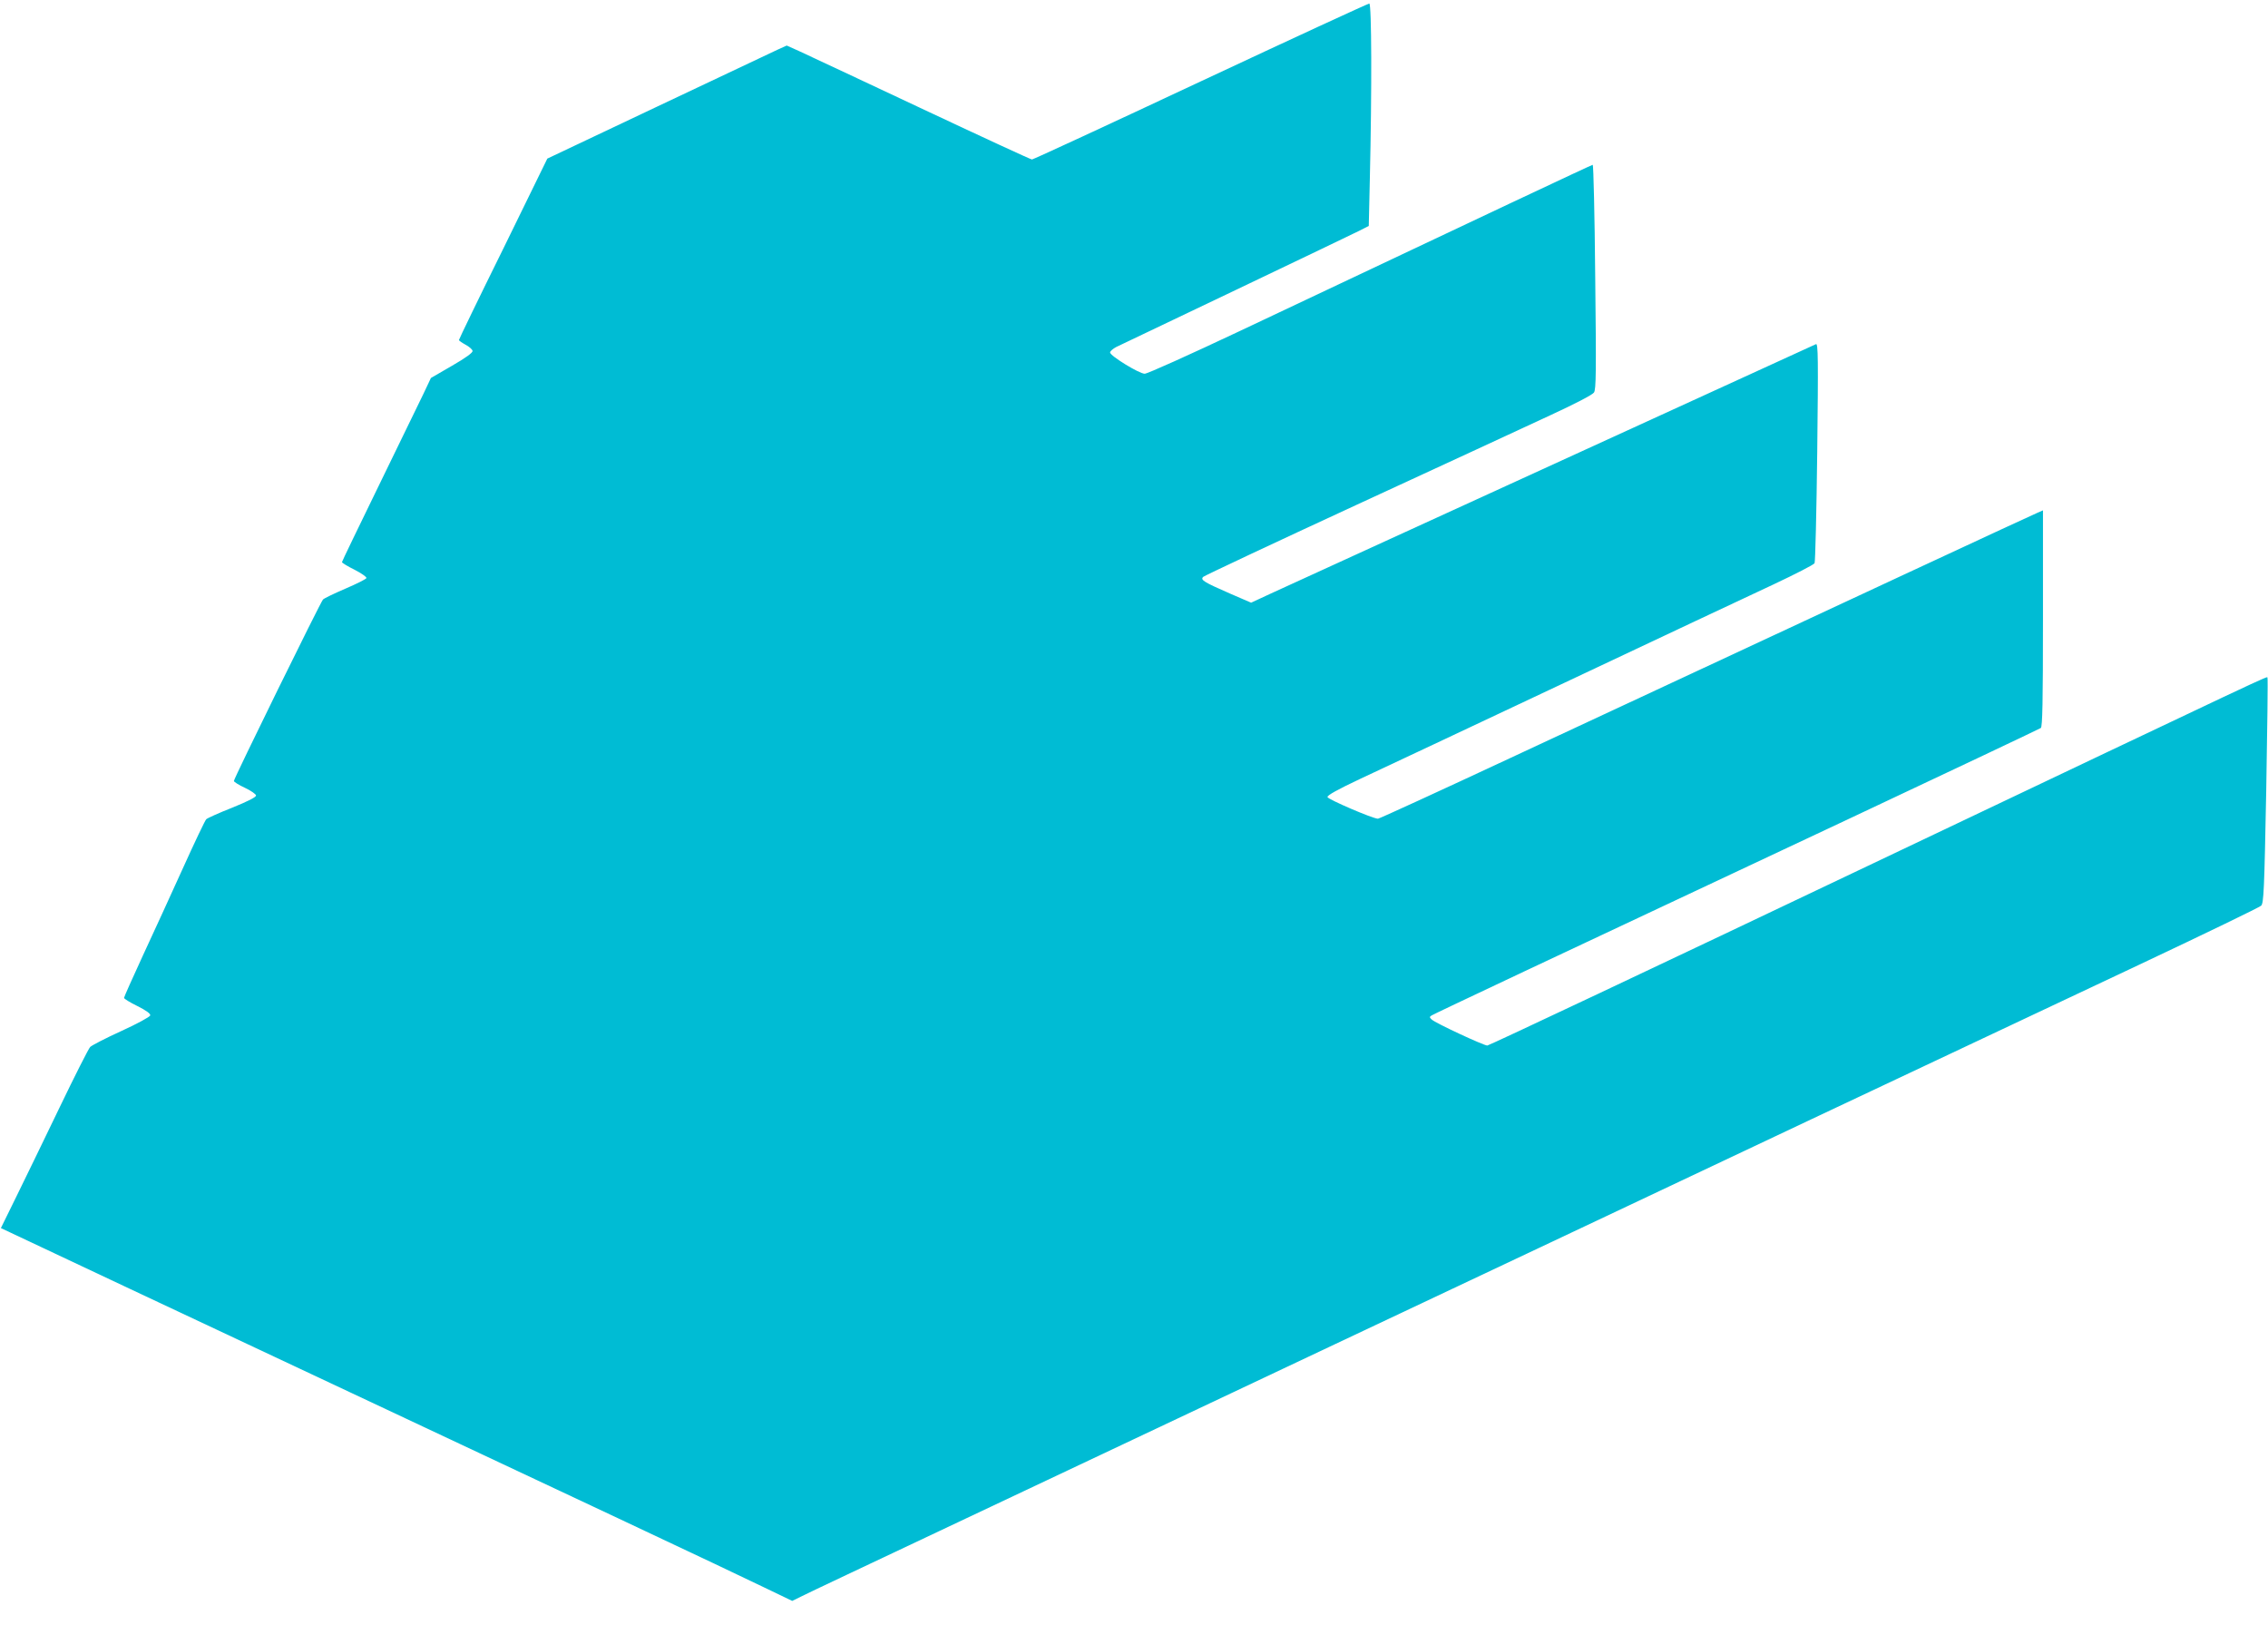 <?xml version="1.0" standalone="no"?>
<!DOCTYPE svg PUBLIC "-//W3C//DTD SVG 20010904//EN"
 "http://www.w3.org/TR/2001/REC-SVG-20010904/DTD/svg10.dtd">
<svg version="1.0" xmlns="http://www.w3.org/2000/svg"
 width="1280pt" height="917pt" viewBox="0 0 1280 917"
 preserveAspectRatio="xMidYMid meet">
<g transform="translate(0,917) scale(0.1,-0.1)"
fill="#00bcd4" stroke="none">
<path d="M6775 8710 c-516 -242 -944 -440 -951 -440 -6 0 -290 131 -630 291
-341 160 -649 305 -687 322 l-67 30 -53 -24 c-28 -13 -332 -157 -675 -319
l-623 -295 -249 -509 c-138 -279 -250 -511 -250 -515 0 -3 17 -15 37 -26 21
-11 39 -27 40 -35 2 -10 -38 -39 -116 -84 l-119 -69 -43 -91 c-24 -50 -137
-282 -251 -516 -114 -234 -208 -428 -208 -432 0 -4 32 -24 71 -43 39 -20 69
-41 67 -47 -2 -6 -56 -33 -119 -60 -63 -27 -119 -54 -126 -61 -14 -14 -503
-1010 -503 -1024 0 -5 28 -23 63 -39 34 -16 62 -36 62 -43 0 -10 -49 -34 -135
-69 -74 -29 -140 -59 -146 -65 -7 -7 -66 -131 -132 -277 -66 -146 -168 -368
-226 -493 -58 -126 -106 -233 -106 -238 0 -5 34 -26 75 -46 50 -25 75 -43 73
-53 -2 -8 -73 -47 -163 -88 -88 -40 -167 -81 -176 -90 -9 -9 -87 -163 -173
-342 -86 -179 -196 -405 -244 -503 l-87 -177 55 -26 c79 -38 1162 -547 1635
-769 1480 -695 2427 -1140 2618 -1233 l158 -76 57 28 c31 16 381 181 777 368
396 187 1400 661 2230 1053 831 392 2041 963 2690 1270 649 306 1482 699 1850
872 369 174 677 323 686 332 15 14 18 86 29 649 6 349 10 636 7 638 -7 7 97
56 -2259 -1064 -1170 -557 -2135 -1012 -2144 -1012 -20 0 -294 127 -314 147
-13 12 -13 15 0 23 16 10 609 290 2350 1107 591 278 1081 510 1088 515 9 8 12
144 12 619 l0 609 -32 -14 c-30 -12 -991 -459 -2971 -1382 -405 -189 -743
-344 -750 -344 -29 0 -282 109 -285 122 -2 10 56 42 185 103 103 48 620 291
1148 540 528 249 1061 500 1184 557 123 58 227 111 232 120 4 8 11 291 15 628
6 526 5 613 -7 608 -12 -5 -2755 -1260 -3076 -1407 l-112 -52 -118 51 c-151
66 -170 78 -152 95 8 7 399 191 869 408 470 217 960 443 1088 503 145 67 239
116 248 129 12 18 13 116 7 653 -3 348 -10 632 -14 632 -6 0 -594 -277 -1994
-939 -280 -132 -521 -241 -535 -240 -32 1 -195 101 -195 120 0 7 16 21 35 31
19 9 323 154 675 322 352 168 665 318 695 333 l55 28 6 265 c12 507 10 990 -3
990 -7 0 -436 -198 -953 -440z"/>
</g>
</svg>
